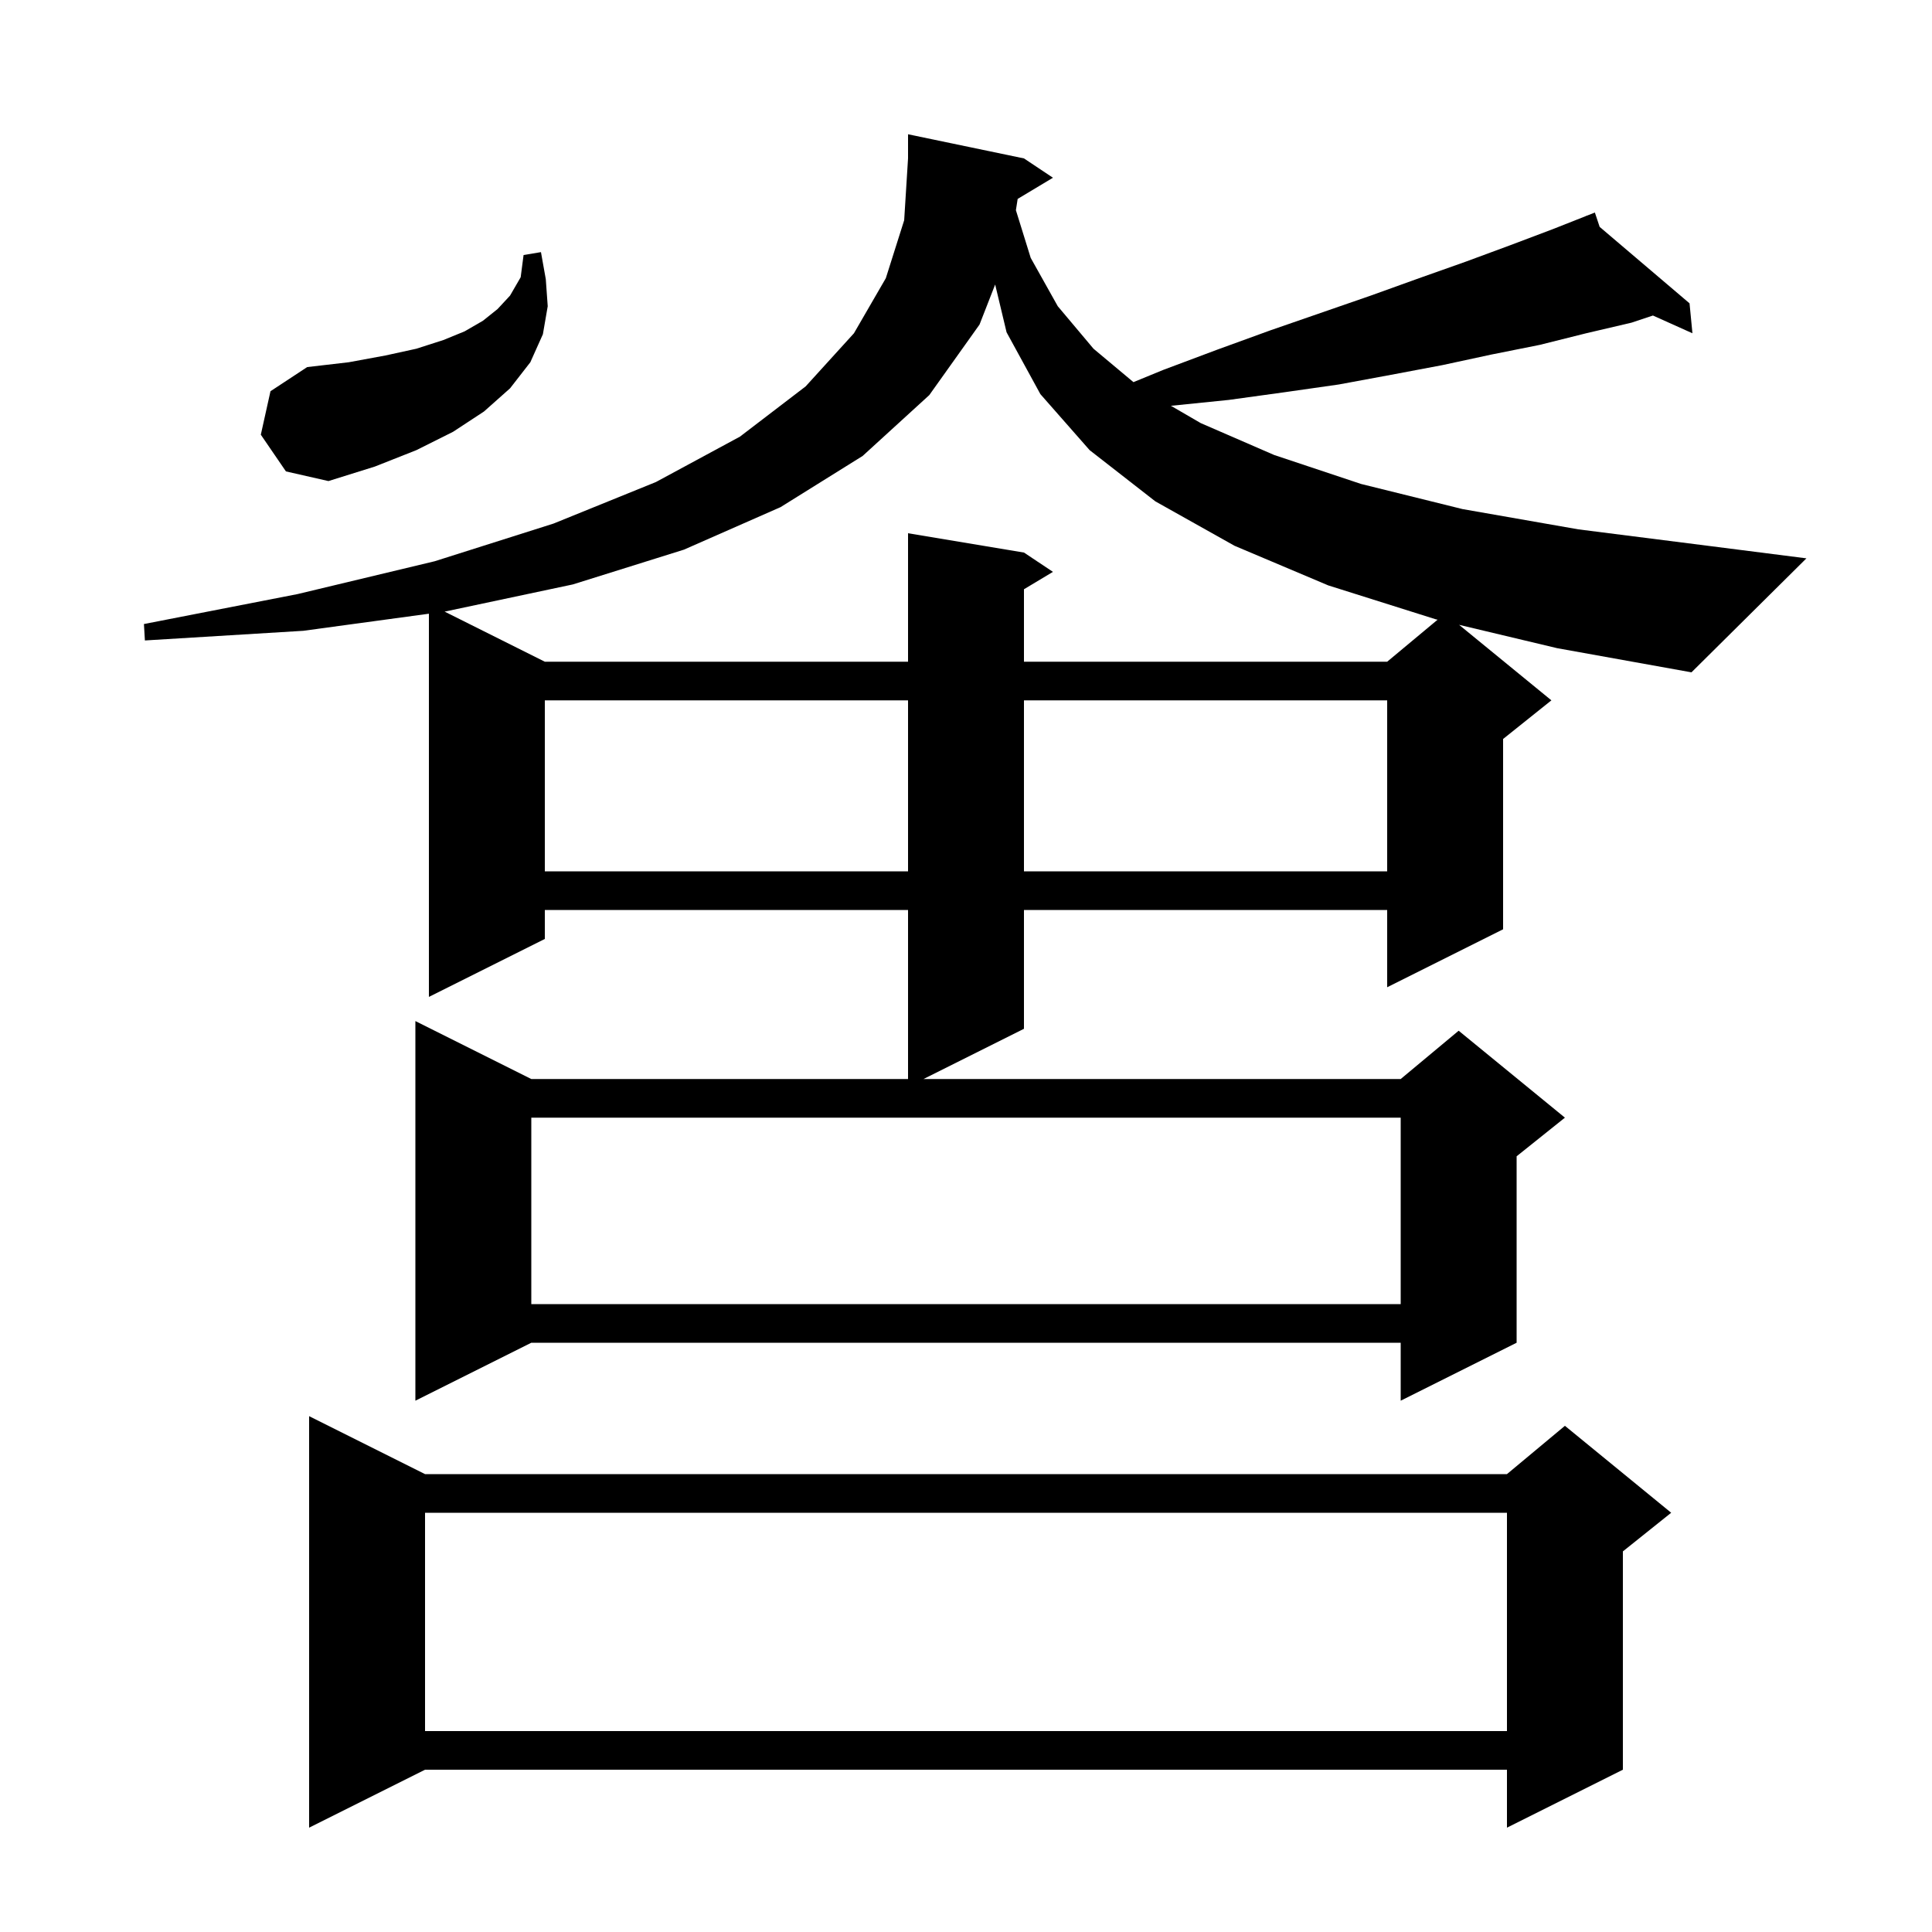 <svg xmlns="http://www.w3.org/2000/svg" xmlns:xlink="http://www.w3.org/1999/xlink" version="1.1" baseProfile="full" viewBox="0 0 200 200" width="200" height="200"><g fill="currentColor"><path d="M 44.0 152.6 L 156.0 152.6 L 162.0 147.6 L 173.0 156.6 L 168.0 160.6 L 168.0 183.2 L 156.0 189.2 L 156.0 183.2 L 44.0 183.2 L 32.0 189.2 L 32.0 146.6 Z M 44.0 156.6 L 44.0 179.2 L 156.0 179.2 L 156.0 156.6 Z M 105.348 20.591 L 105.166 21.759 L 106.7 26.7 L 109.5 31.7 L 113.2 36.1 L 117.334 39.559 L 120.4 38.3 L 126.0 36.2 L 131.5 34.2 L 141.9 30.6 L 146.9 28.8 L 151.7 27.1 L 156.3 25.4 L 160.8 23.7 L 164.22 22.348 L 164.2 22.3 L 164.245 22.338 L 165.1 22.0 L 165.596 23.487 L 174.9 31.4 L 175.2 34.5 L 171.111 32.663 L 168.9 33.4 L 164.2 34.5 L 159.4 35.7 L 154.4 36.7 L 149.3 37.8 L 144.0 38.8 L 138.6 39.8 L 133.0 40.6 L 127.2 41.4 L 121.3 42.0 L 121.208 42.004 L 124.3 43.8 L 131.9 47.1 L 140.9 50.1 L 151.4 52.7 L 163.4 54.8 L 176.8 56.5 L 187.0 57.8 L 175.1 69.6 L 161.2 67.1 L 151.045 64.682 L 160.6 72.5 L 155.6 76.5 L 155.6 96.2 L 143.6 102.2 L 143.6 94.2 L 106.0 94.2 L 106.0 106.5 L 95.6 111.7 L 145.0 111.7 L 151.0 106.7 L 162.0 115.7 L 157.0 119.7 L 157.0 139.0 L 145.0 145.0 L 145.0 139.0 L 55.0 139.0 L 43.0 145.0 L 43.0 105.7 L 55.0 111.7 L 94.0 111.7 L 94.0 94.2 L 56.4 94.2 L 56.4 97.2 L 44.4 103.2 L 44.4 63.531 L 31.4 65.3 L 15.0 66.3 L 14.9 64.6 L 30.8 61.5 L 45.0 58.1 L 57.3 54.2 L 67.9 49.9 L 76.6 45.2 L 83.4 40.0 L 88.4 34.5 L 91.7 28.8 L 93.6 22.8 L 94.0 16.4 L 94.0 13.9 L 106.0 16.4 L 109.0 18.4 Z M 55.0 115.7 L 55.0 135.0 L 145.0 135.0 L 145.0 115.7 Z M 56.4 72.5 L 56.4 90.2 L 94.0 90.2 L 94.0 72.5 Z M 106.0 72.5 L 106.0 90.2 L 143.6 90.2 L 143.6 72.5 Z M 101.4 33.6 L 96.2 40.9 L 89.3 47.2 L 80.8 52.5 L 70.8 56.9 L 59.3 60.5 L 46.1 63.3 L 46.021 63.311 L 56.4 68.5 L 94.0 68.5 L 94.0 55.2 L 106.0 57.2 L 109.0 59.2 L 106.0 61.0 L 106.0 68.5 L 143.6 68.5 L 148.818 64.152 L 148.6 64.1 L 137.5 60.6 L 127.8 56.5 L 119.6 51.9 L 112.8 46.6 L 107.7 40.8 L 104.2 34.4 L 103.019 29.453 Z M 27.0 45.0 L 28.0 40.5 L 31.8 38.0 L 36.1 37.5 L 39.9 36.8 L 43.1 36.1 L 45.9 35.2 L 48.1 34.3 L 50.0 33.2 L 51.5 32.0 L 52.8 30.6 L 53.9 28.7 L 54.2 26.4 L 56.0 26.1 L 56.5 28.9 L 56.7 31.7 L 56.2 34.6 L 54.9 37.5 L 52.8 40.2 L 50.1 42.6 L 46.9 44.7 L 43.1 46.6 L 38.8 48.3 L 34.0 49.8 L 29.6 48.8 Z "/></g></svg>